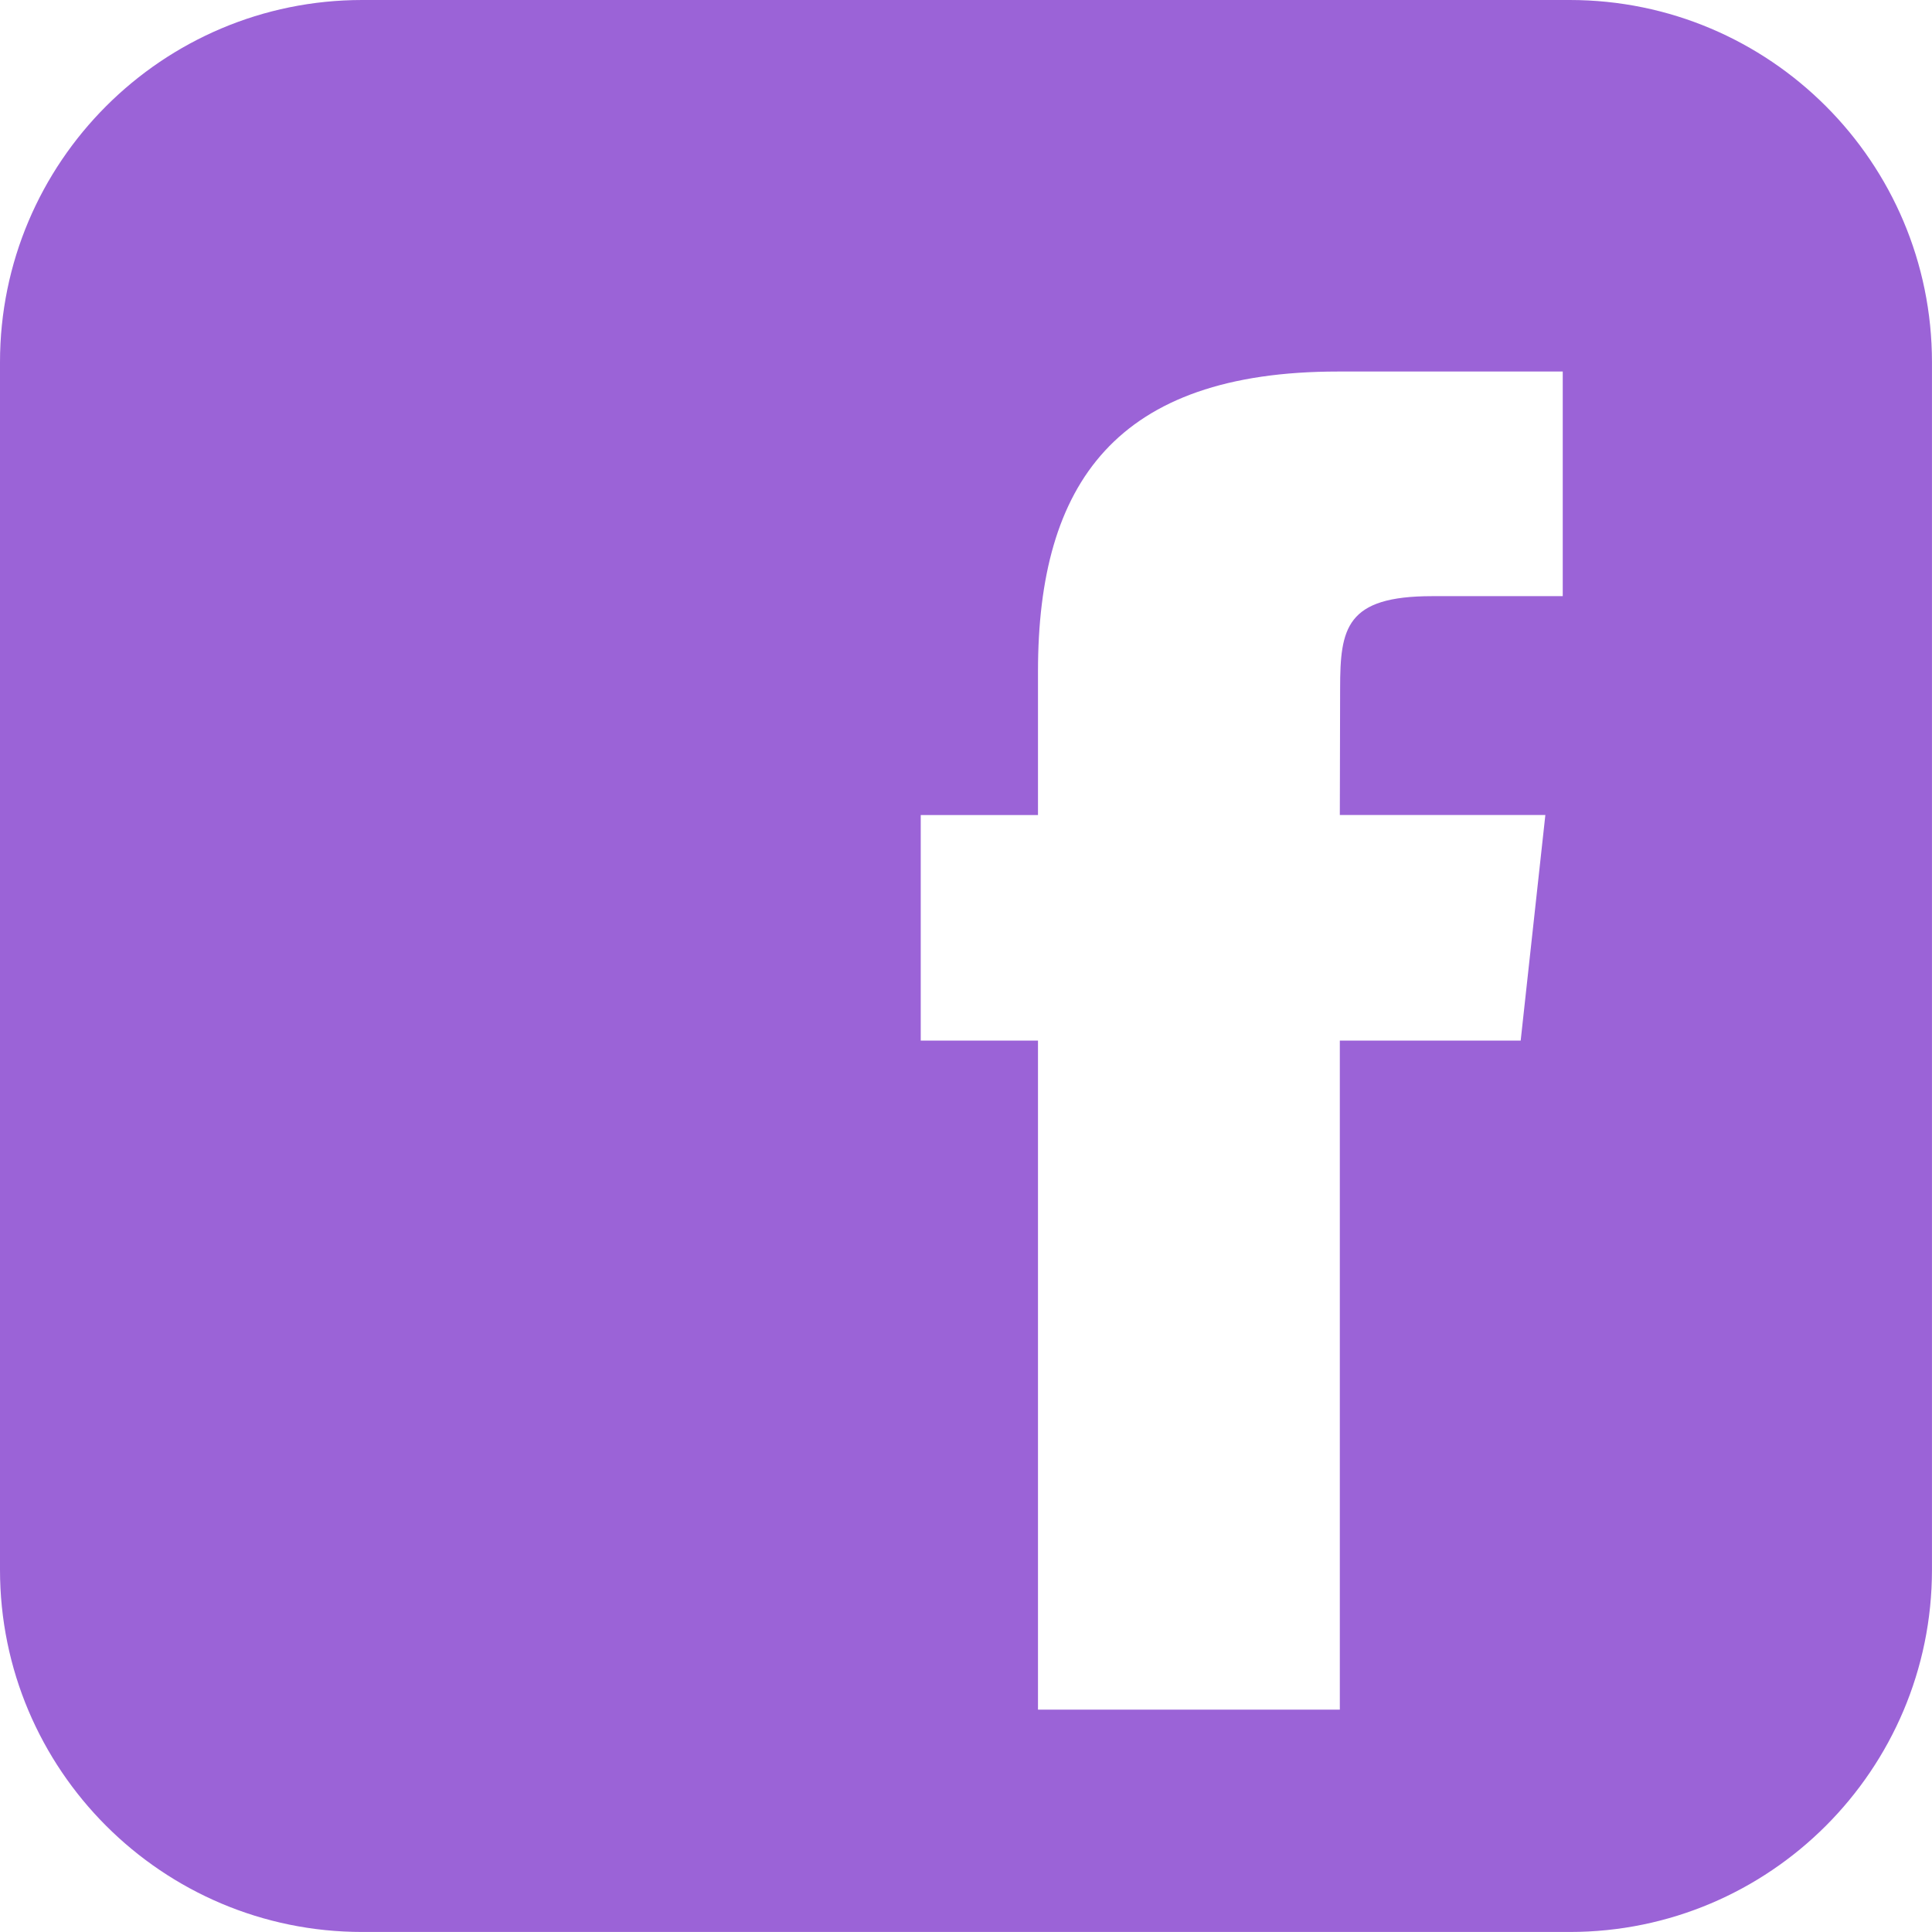 <svg xmlns="http://www.w3.org/2000/svg" xmlns:xlink="http://www.w3.org/1999/xlink" viewBox="0,0,256,256" width="30px" height="30px" fill-rule="nonzero"><g fill="#9b63d7" fill-rule="nonzero" stroke="none" stroke-width="1" stroke-linecap="butt" stroke-linejoin="miter" stroke-miterlimit="10" stroke-dasharray="" stroke-dashoffset="0" font-family="none" font-weight="none" font-size="none" text-anchor="none" style="mix-blend-mode: normal"><g transform="scale(9.846,9.846)"><path d="M21.125,0h-16.25c-2.691,0 -4.875,2.184 -4.875,4.875v16.25c0,2.691 2.184,4.875 4.875,4.875h16.25c2.691,0 4.875,-2.184 4.875,-4.875v-16.25c0,-2.691 -2.184,-4.875 -4.875,-4.875zM20.465,14.004h-2.434v9.004h-4.062v-9.004h-1.578v-3.035h1.578v-1.934c0,-2.531 1.051,-4.035 4.039,-4.035h3.023v3.023h-1.758c-1.16,0 -1.238,0.43 -1.238,1.242l-0.004,1.703h2.766z"></path></g></g></svg>